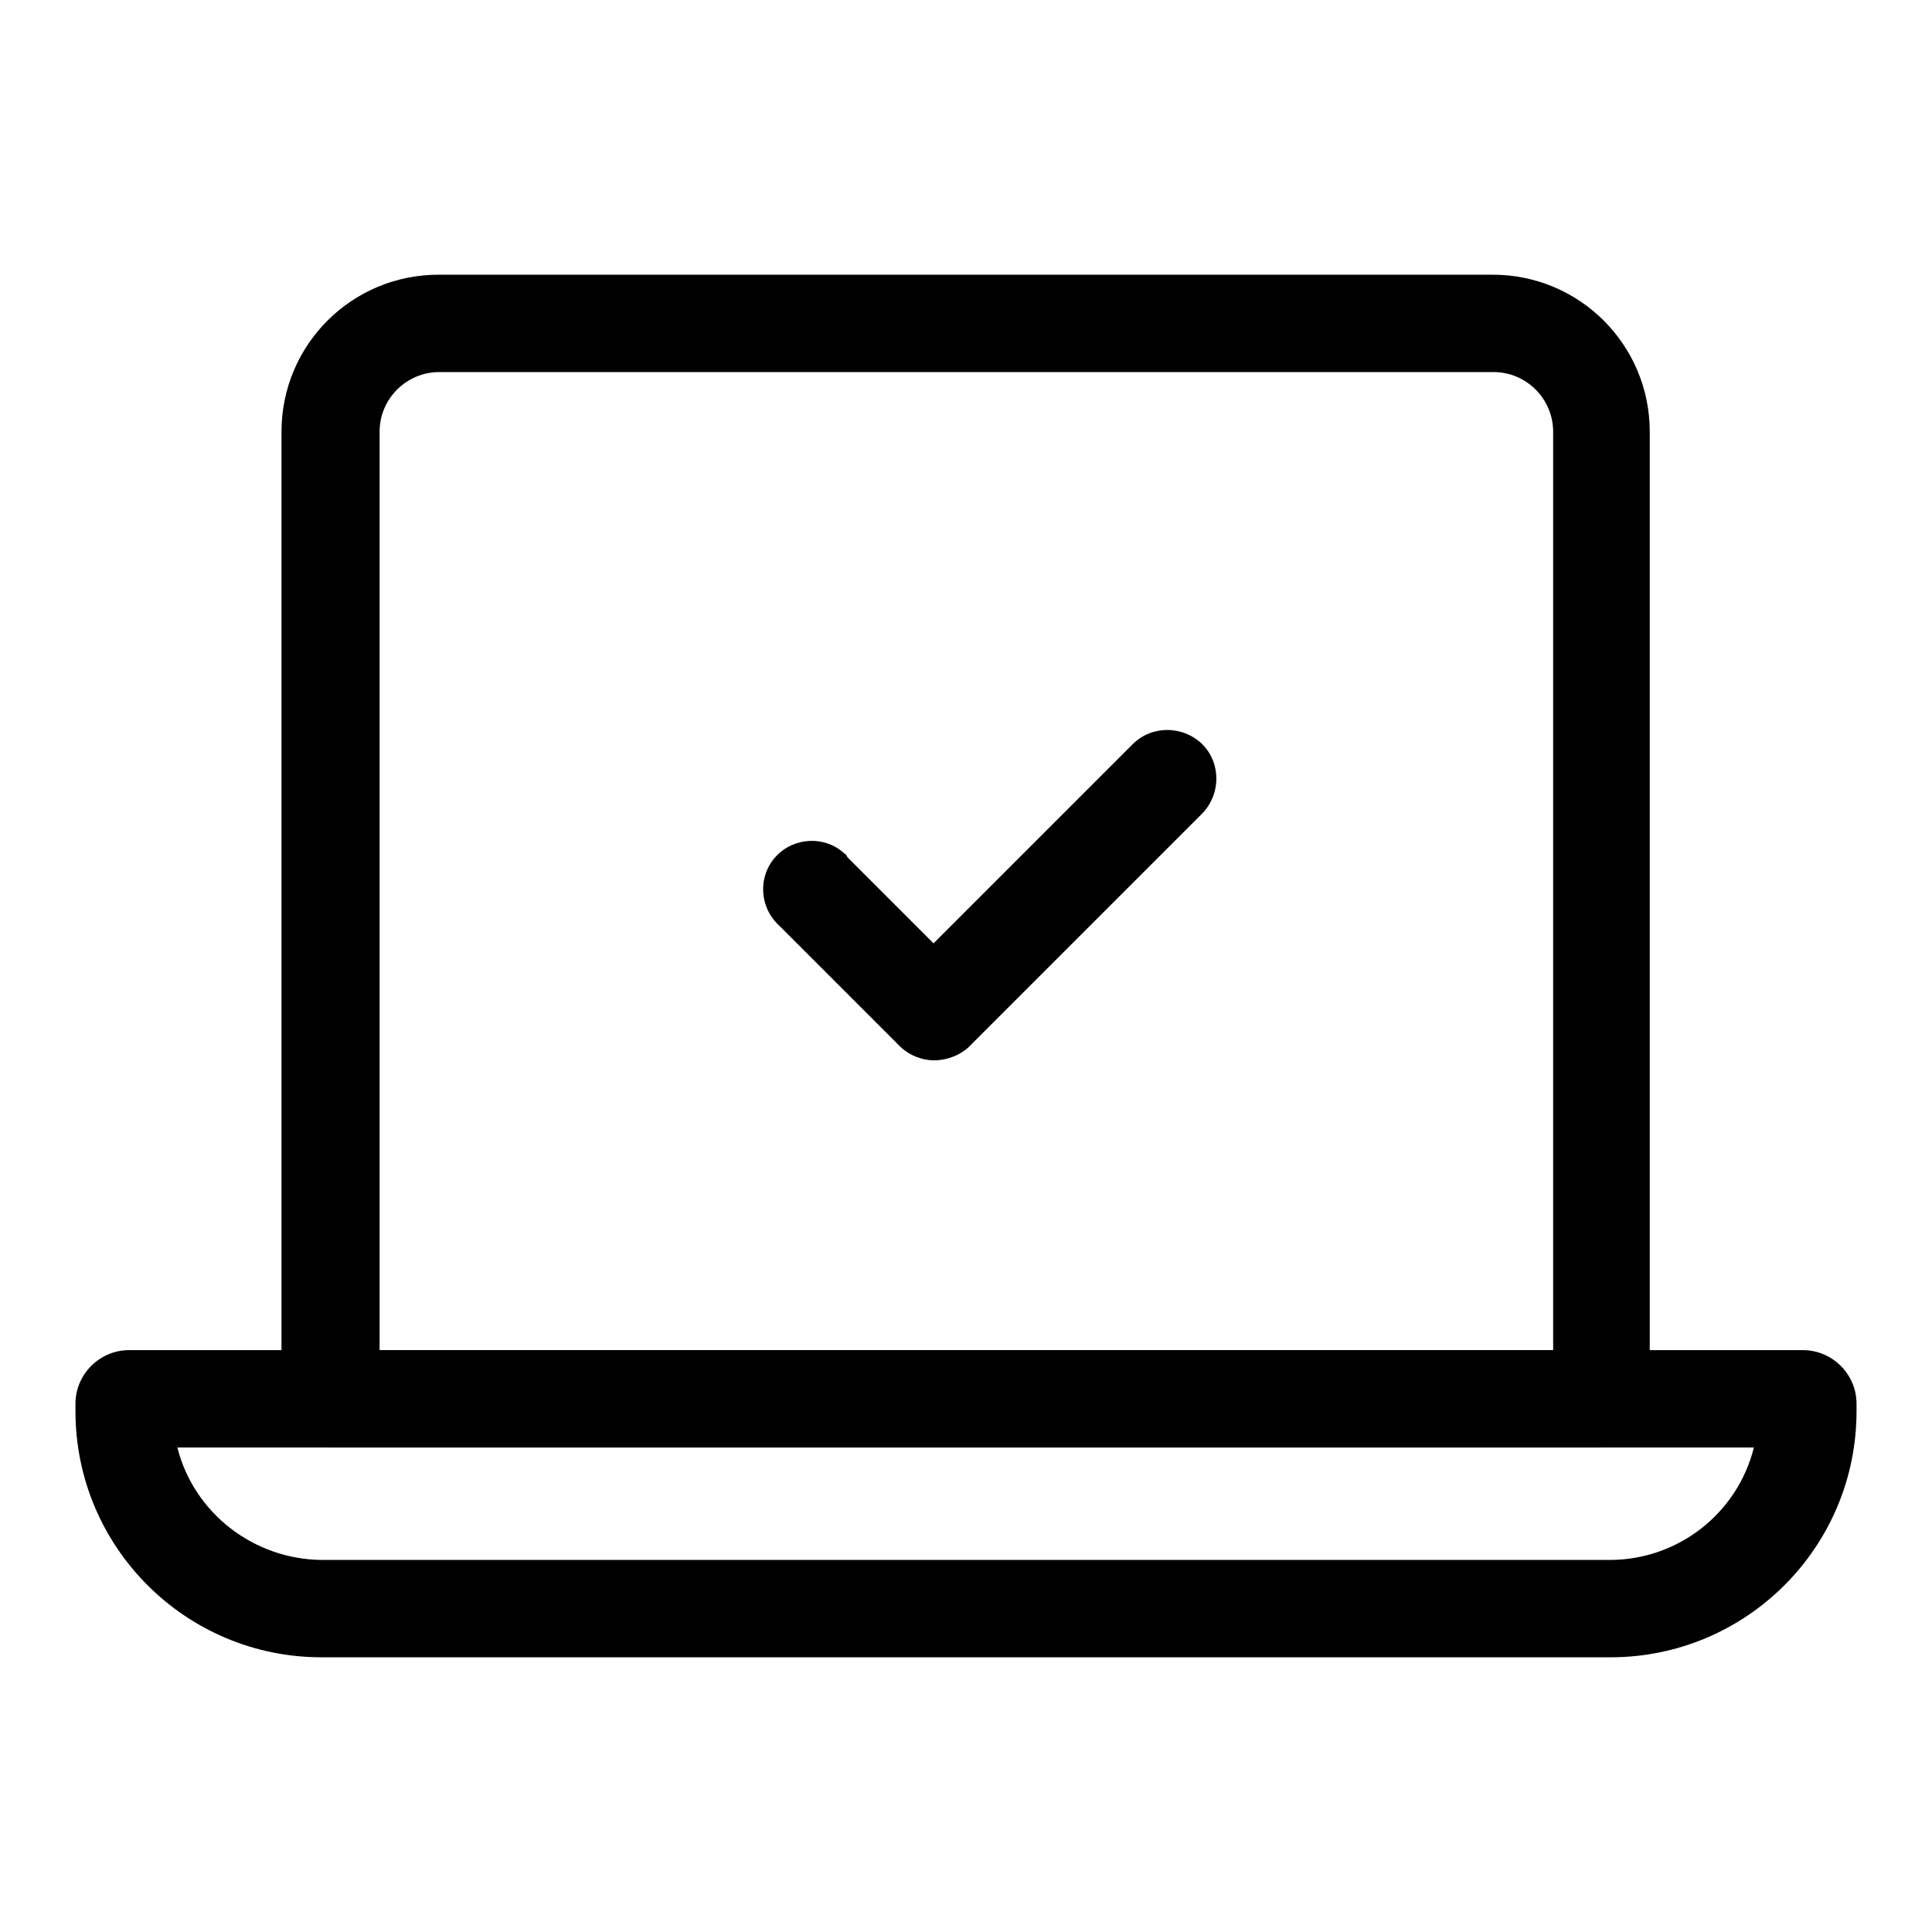 <?xml version="1.0" encoding="utf-8"?>
<!-- Svg Vector Icons : http://www.onlinewebfonts.com/icon -->
<!DOCTYPE svg PUBLIC "-//W3C//DTD SVG 1.1//EN" "http://www.w3.org/Graphics/SVG/1.1/DTD/svg11.dtd">
<svg version="1.1" xmlns="http://www.w3.org/2000/svg" xmlns:xlink="http://www.w3.org/1999/xlink" x="0px" y="0px" viewBox="0 0 256 256" enable-background="new 0 0 256 256" xml:space="preserve">
<g> <path fill="#000000" d="M212.2,191.8H43.8c-3.6,0-6.5-2.9-6.5-6.5V57.2c0-11.5,9.3-20.8,20.8-20.8h139.7c11.5,0,20.8,9.3,20.8,20.8 v128.2C218.7,188.9,215.8,191.8,212.2,191.8L212.2,191.8z M50.3,178.9h155.5V57.2c0-4.3-3.5-7.9-7.9-7.9H58.2 c-4.3,0-7.9,3.5-7.9,7.9L50.3,178.9z"/> <path fill="#000000" d="M213.4,219.6H42.6C24.6,219.6,10,205,10,187v-1c0-3.9,3.2-7.1,7.1-7.1l0,0h221.8c3.9,0,7.1,3.2,7.1,7.1l0,0 v1C246,205,231.4,219.6,213.4,219.6z M23.5,191.8c2.2,8.7,10.1,14.8,19.1,14.9h170.7c9,0,16.9-6.1,19.1-14.9H23.5z M123.8,140.5 c-1.7,0-3.4-0.7-4.6-1.9l-16-16c-2.6-2.4-2.8-6.5-0.4-9.1s6.5-2.8,9.1-0.4c0.2,0.1,0.3,0.3,0.4,0.5l11.4,11.4l26.4-26.4 c2.5-2.5,6.6-2.5,9.2,0c2.5,2.5,2.5,6.6,0,9.2l0,0l-31,31C127.2,139.8,125.5,140.5,123.8,140.5L123.8,140.5z"/></g>
</svg>